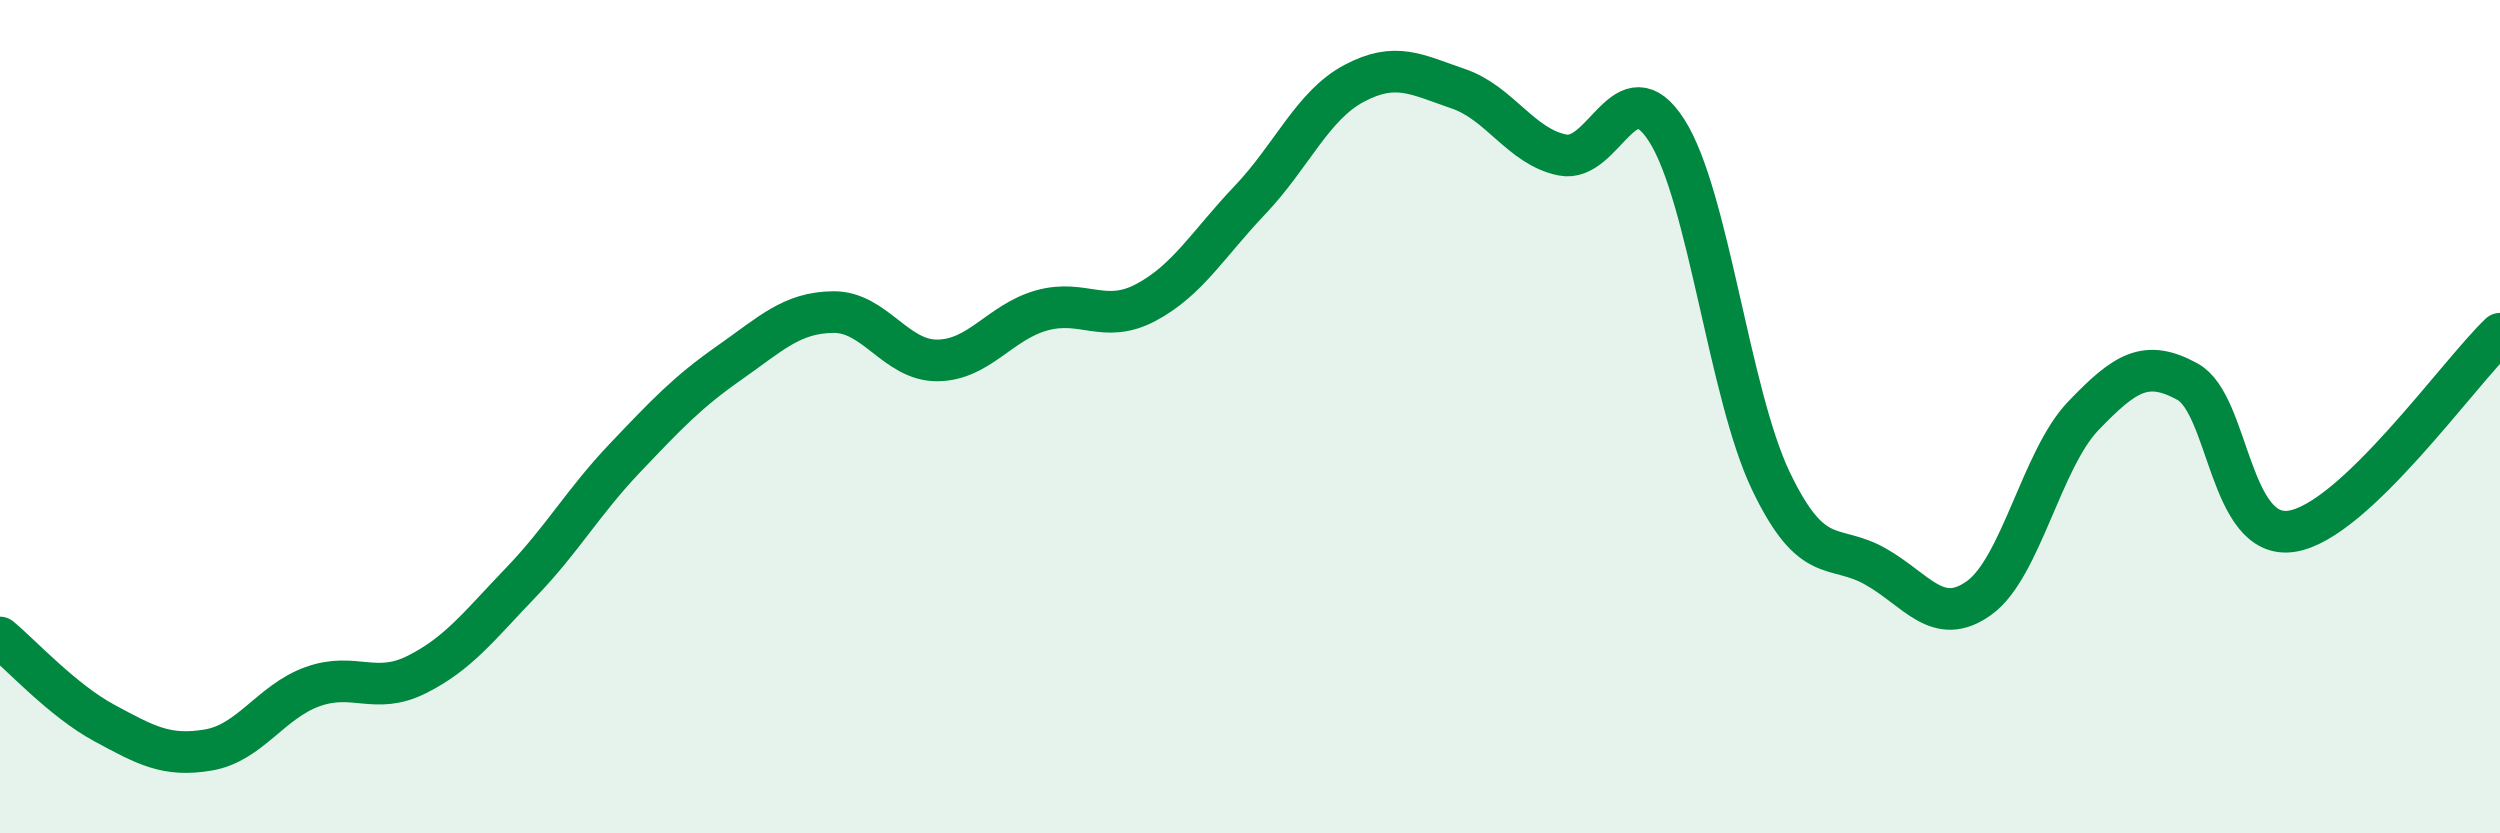 
    <svg width="60" height="20" viewBox="0 0 60 20" xmlns="http://www.w3.org/2000/svg">
      <path
        d="M 0,15.3 C 0.5,15.71 1.5,16.81 2.5,17.35 C 3.5,17.89 4,18.17 5,18 C 6,17.83 6.5,16.84 7.5,16.48 C 8.5,16.12 9,16.69 10,16.19 C 11,15.69 11.5,15.02 12.5,13.98 C 13.5,12.94 14,12.04 15,10.99 C 16,9.94 16.5,9.41 17.5,8.71 C 18.5,8.01 19,7.5 20,7.49 C 21,7.48 21.5,8.66 22.5,8.65 C 23.5,8.64 24,7.73 25,7.45 C 26,7.17 26.5,7.79 27.5,7.26 C 28.5,6.73 29,5.85 30,4.8 C 31,3.75 31.5,2.53 32.5,2 C 33.5,1.47 34,1.79 35,2.13 C 36,2.47 36.5,3.52 37.5,3.72 C 38.5,3.92 39,1.57 40,3.13 C 41,4.69 41.5,9.45 42.5,11.54 C 43.5,13.63 44,13.03 45,13.59 C 46,14.15 46.5,15.07 47.5,14.35 C 48.5,13.63 49,11.02 50,9.98 C 51,8.94 51.5,8.61 52.5,9.16 C 53.5,9.71 53.5,12.98 55,12.75 C 56.5,12.52 59,8.96 60,8.01L60 20L0 20Z"
        fill="#008740"
        opacity="0.1"
        stroke-linecap="round"
        stroke-linejoin="round"
      />
      <path
        d="M 0,15.3 C 0.5,15.71 1.5,16.81 2.5,17.35 C 3.5,17.89 4,18.17 5,18 C 6,17.83 6.5,16.84 7.5,16.48 C 8.5,16.12 9,16.69 10,16.19 C 11,15.69 11.5,15.02 12.5,13.98 C 13.5,12.94 14,12.04 15,10.99 C 16,9.94 16.5,9.41 17.5,8.71 C 18.5,8.01 19,7.5 20,7.49 C 21,7.48 21.5,8.66 22.5,8.65 C 23.5,8.64 24,7.73 25,7.45 C 26,7.17 26.5,7.79 27.5,7.26 C 28.5,6.73 29,5.85 30,4.8 C 31,3.75 31.5,2.53 32.5,2 C 33.5,1.47 34,1.79 35,2.13 C 36,2.47 36.5,3.52 37.5,3.72 C 38.5,3.92 39,1.57 40,3.13 C 41,4.69 41.5,9.45 42.5,11.54 C 43.5,13.63 44,13.03 45,13.59 C 46,14.15 46.5,15.07 47.5,14.35 C 48.5,13.63 49,11.02 50,9.98 C 51,8.94 51.5,8.61 52.5,9.16 C 53.5,9.71 53.5,12.98 55,12.75 C 56.5,12.52 59,8.96 60,8.01"
        stroke="#008740"
        stroke-width="1"
        fill="none"
        stroke-linecap="round"
        stroke-linejoin="round"
      />
    </svg>
  